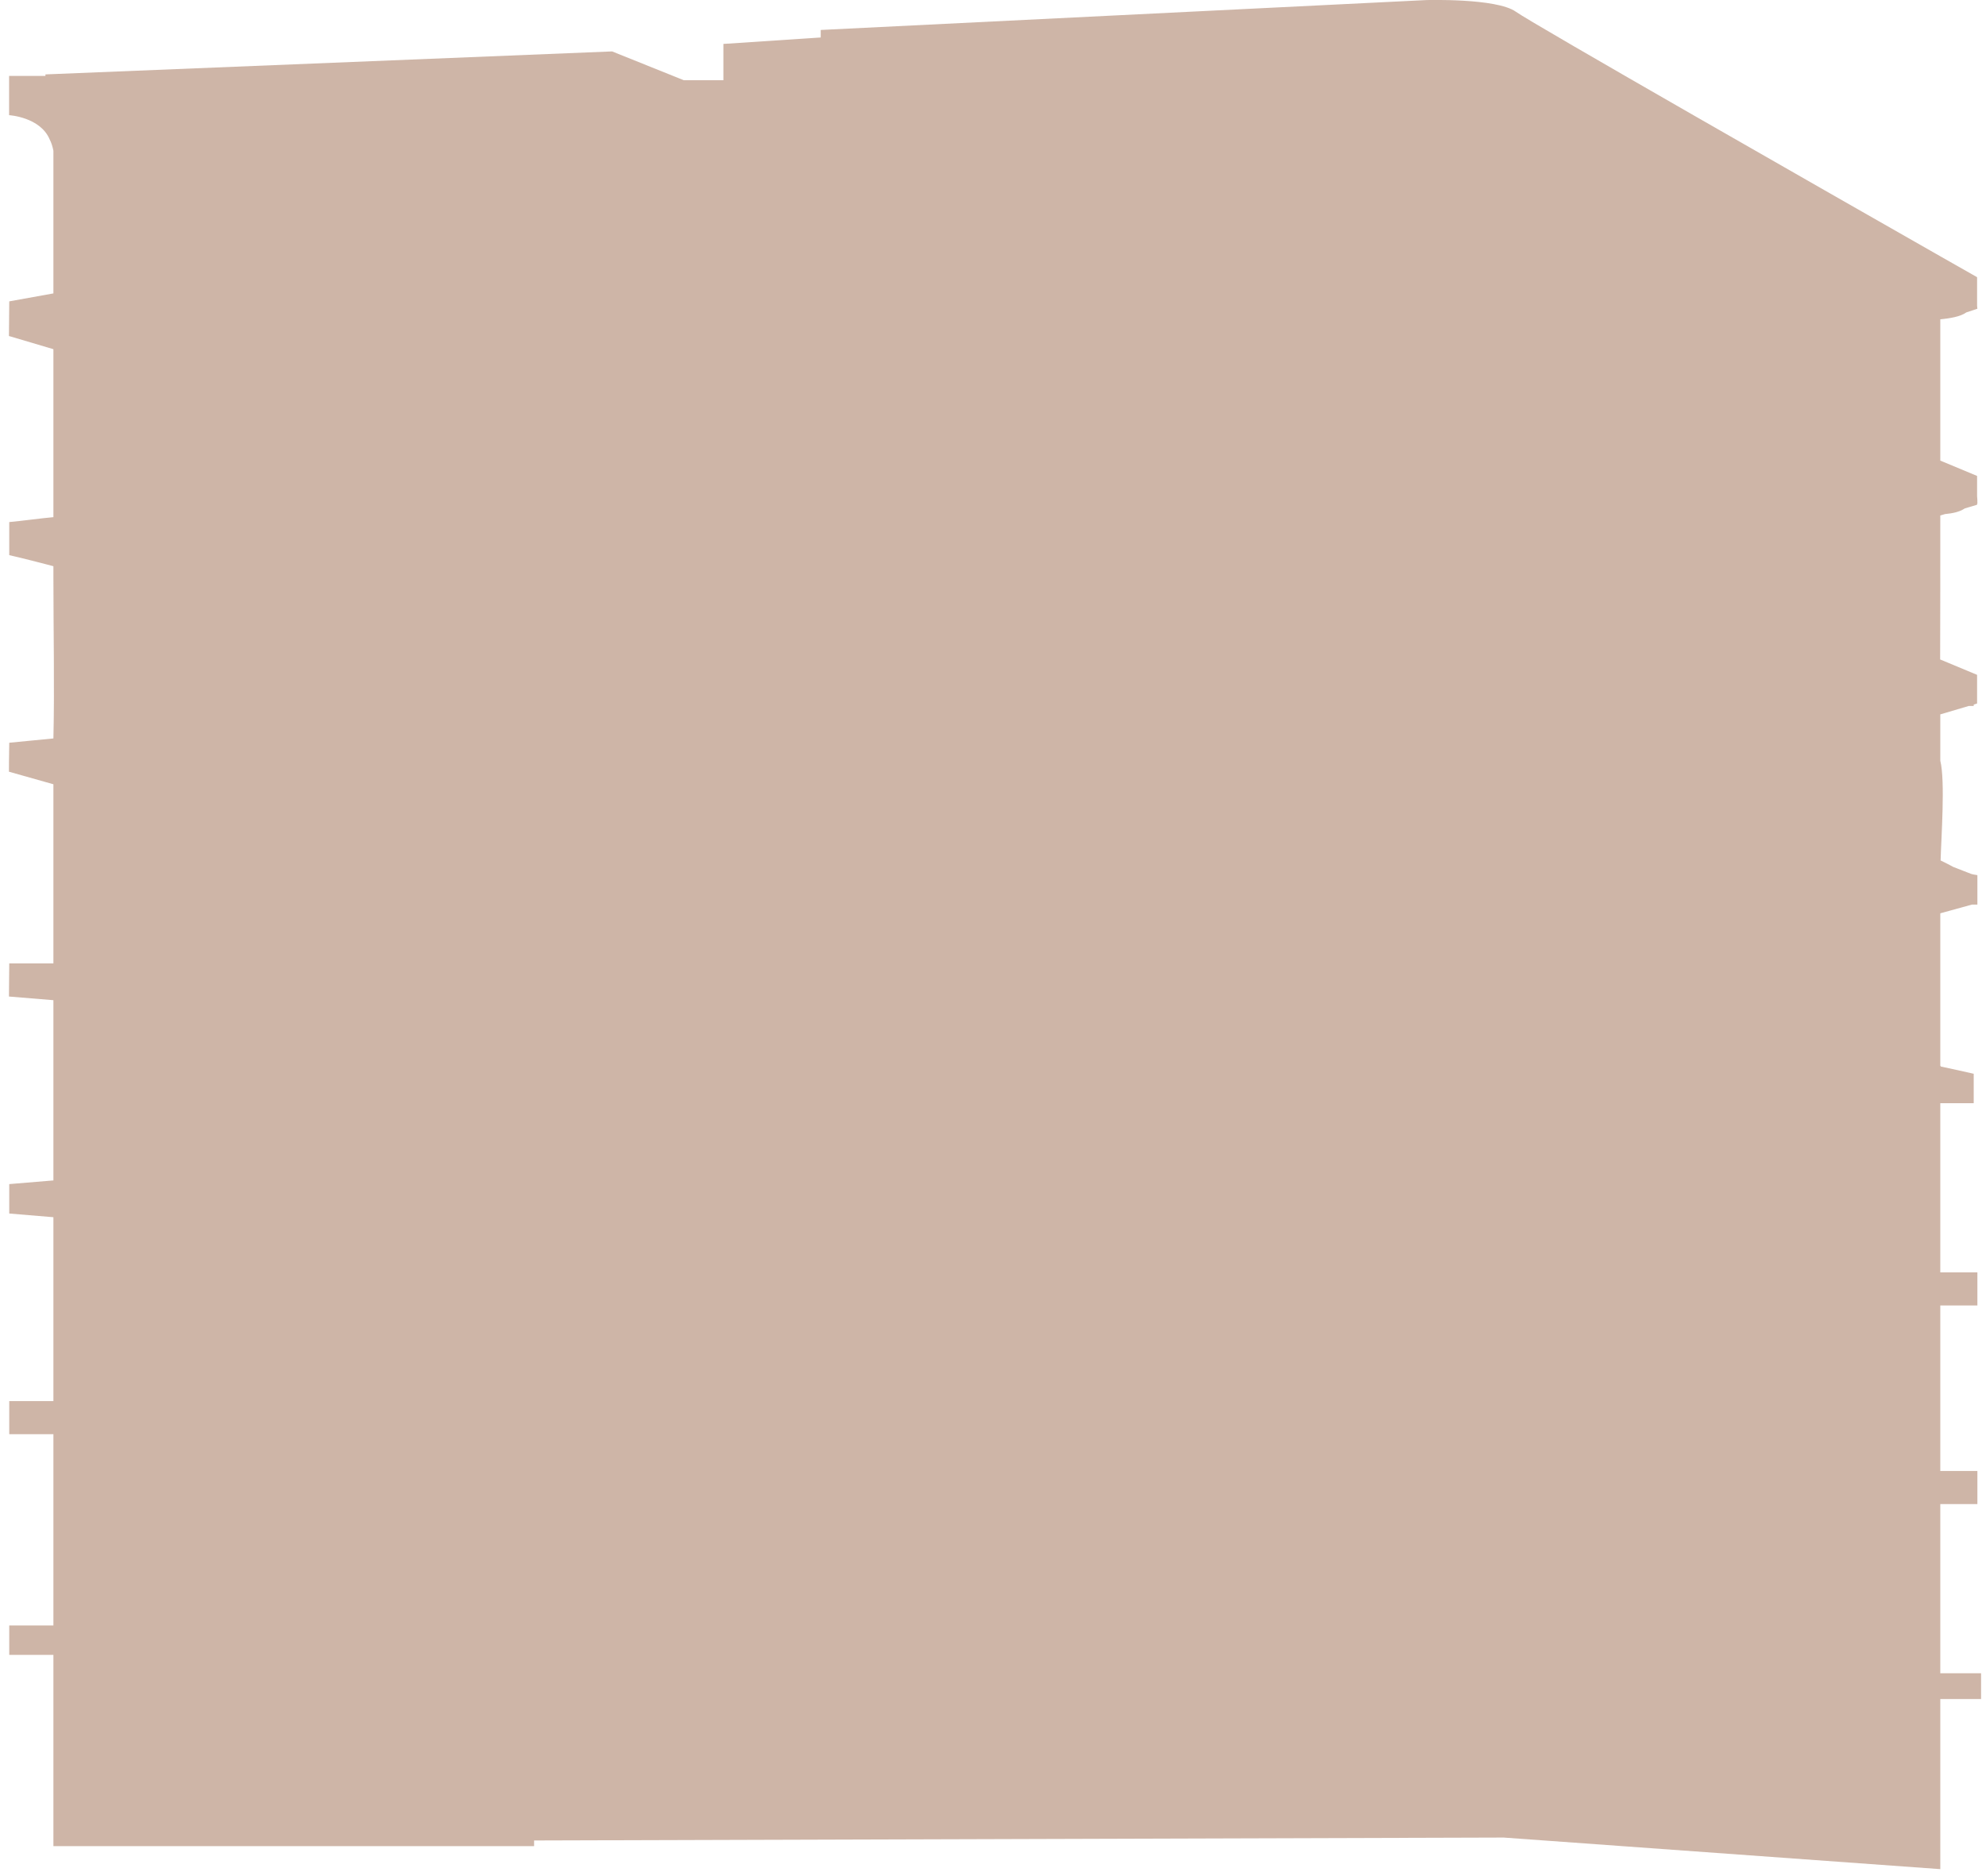 <svg xmlns="http://www.w3.org/2000/svg" width="199" height="188" viewBox="0 0 199 188" fill="none"><path fill-rule="evenodd" clip-rule="evenodd" d="M198.506 167.698V170.279H194.42V187.327L150.678 184.163L53.517 184.455V185.023H5.351V165.855H0.927V162.906H5.351V143.738H0.927V140.421H5.351V121.99L0.927 121.621V118.672C2.402 118.549 3.876 118.426 5.351 118.304V100.241C3.999 100.118 2.248 99.996 0.896 99.873L0.927 96.555H5.351V78.6L0.896 77.341C0.896 77.341 0.896 75.59 0.927 74.438C2.279 74.315 3.999 74.131 5.351 74.008C5.473 69.016 5.351 63.226 5.351 57.697V56.745C5.351 56.745 2.079 55.884 0.927 55.639V52.321C2.279 52.198 3.999 51.953 5.351 51.83V34.996L0.896 33.675L0.927 30.204L5.351 29.405V15.106C5.258 14.645 5.136 14.277 4.982 13.985C4.045 11.727 0.912 11.543 0.912 11.543V7.611H4.552V7.457L61.334 5.153L68.522 8.041H72.485V4.401L82.238 3.756V3.003L142.891 0.008C142.891 0.008 149.956 -0.207 151.891 1.175C153.473 2.327 183.669 19.56 194.374 25.658C196.494 26.856 197.845 27.639 198.076 27.762C198.091 27.777 198.107 27.777 198.107 27.777V30.649C198.122 30.742 198.122 30.834 198.137 30.941C197.769 31.064 197.4 31.187 197.031 31.31C196.432 31.74 195.373 31.909 194.42 32.001V46.162L198.107 47.698V49.725C198.137 49.956 198.137 50.202 198.137 50.478C198.137 50.478 198.127 50.483 198.107 50.493V50.586L196.878 50.954C196.34 51.307 195.68 51.446 194.896 51.522L194.42 51.661C194.42 52.767 194.42 66.098 194.405 66.098H194.42L198.107 67.634V70.506L197.769 70.614V70.752H197.277L194.42 71.597V76.235C194.927 78.278 194.512 83.93 194.451 86.234C194.912 86.449 195.296 86.664 195.68 86.864L195.741 86.894L197.477 87.57C197.477 87.57 197.538 87.585 197.569 87.601C197.753 87.647 197.938 87.678 198.137 87.708V90.657H197.6L194.42 91.533V106.8C194.42 106.8 194.466 106.861 194.482 106.892C195.588 107.122 196.678 107.368 197.769 107.614V110.563H194.42V127.519H198.137V130.837H194.42V147.424H198.137V150.742H194.42V167.698H198.506Z" fill="#B99682" fill-opacity="0.7"></path></svg>